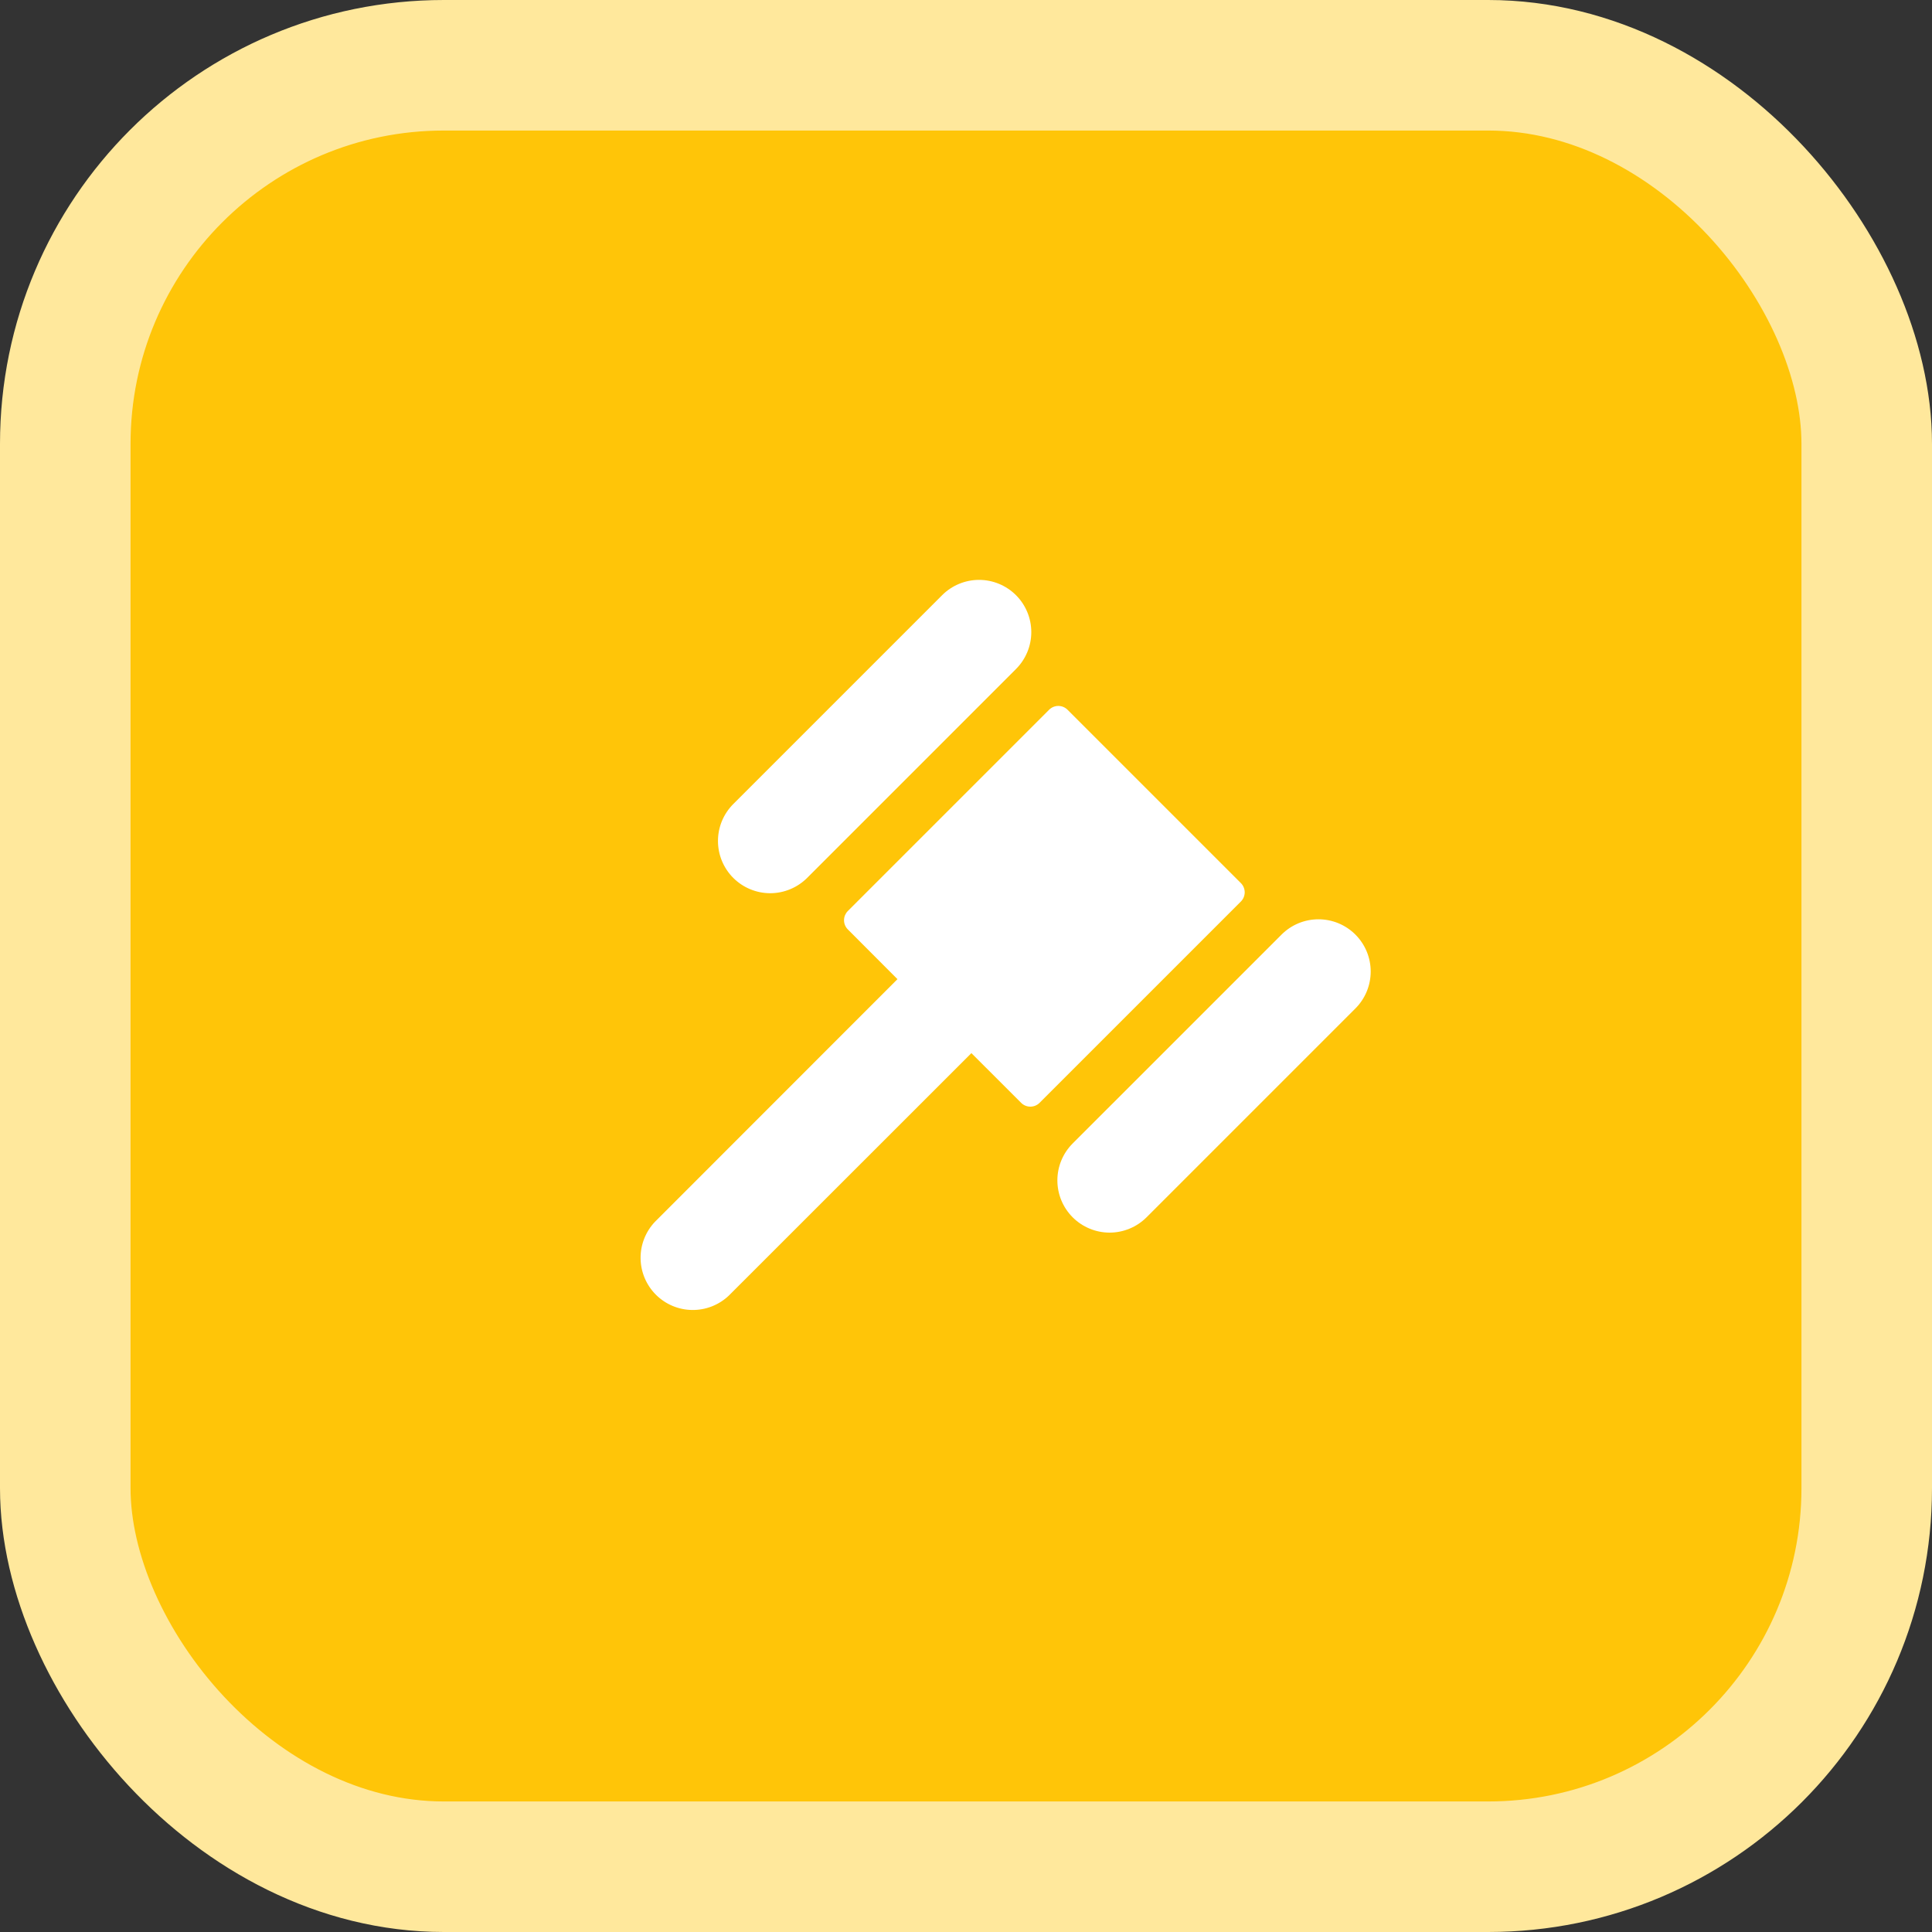 <svg width="74" height="74" viewBox="0 0 74 74" fill="none" xmlns="http://www.w3.org/2000/svg">
<rect x="0" y="0" width="74" height="74" fill="#333333" stroke="none"/>
<rect x="2.5" y="2.5" width="69" height="69" rx="14.5" fill="#FFC508" stroke="#FFE89C" stroke-width="5"/>
<g clip-path="url(#clip0_1953_2002)">
<path d="M28.086 33.626C27.9 33.44 27.753 33.219 27.652 32.977C27.552 32.734 27.5 32.474 27.5 32.211C27.5 31.948 27.552 31.688 27.652 31.446C27.753 31.203 27.9 30.983 28.086 30.797L36.086 22.797C36.461 22.422 36.97 22.211 37.5 22.211C38.031 22.211 38.54 22.422 38.915 22.797C39.29 23.172 39.501 23.681 39.501 24.211C39.501 24.742 39.29 25.25 38.915 25.625L30.915 33.626C30.729 33.811 30.509 33.959 30.266 34.059C30.023 34.16 29.763 34.212 29.5 34.212C29.238 34.212 28.978 34.16 28.735 34.059C28.492 33.959 28.272 33.811 28.086 33.626ZM51.915 35.797C51.729 35.611 51.509 35.464 51.266 35.363C51.023 35.263 50.763 35.211 50.5 35.211C50.238 35.211 49.978 35.263 49.735 35.363C49.492 35.464 49.272 35.611 49.086 35.797L41.086 43.797C40.9 43.983 40.753 44.203 40.652 44.446C40.552 44.688 40.5 44.949 40.5 45.211C40.5 45.474 40.552 45.734 40.652 45.977C40.753 46.219 40.9 46.44 41.086 46.626C41.272 46.811 41.492 46.959 41.735 47.059C41.978 47.16 42.238 47.212 42.5 47.212C42.763 47.212 43.023 47.16 43.266 47.059C43.509 46.959 43.729 46.811 43.915 46.626L51.915 38.626C52.101 38.44 52.248 38.219 52.349 37.977C52.449 37.734 52.501 37.474 52.501 37.211C52.501 36.949 52.449 36.688 52.349 36.446C52.248 36.203 52.101 35.983 51.915 35.797ZM47.526 33.822L40.89 27.186C40.843 27.139 40.788 27.102 40.727 27.077C40.667 27.052 40.602 27.039 40.536 27.039C40.47 27.039 40.405 27.052 40.345 27.077C40.284 27.102 40.229 27.139 40.182 27.186L32.475 34.893C32.428 34.94 32.392 34.995 32.366 35.055C32.341 35.116 32.328 35.181 32.328 35.247C32.328 35.312 32.341 35.378 32.366 35.438C32.392 35.499 32.428 35.554 32.475 35.6L34.375 37.504L25.086 46.798C24.727 47.176 24.529 47.68 24.536 48.201C24.543 48.723 24.753 49.221 25.122 49.59C25.491 49.959 25.989 50.169 26.51 50.175C27.032 50.182 27.535 49.985 27.914 49.626L37.207 40.337L39.111 42.24C39.157 42.287 39.213 42.324 39.273 42.349C39.334 42.374 39.399 42.387 39.465 42.387C39.531 42.387 39.596 42.374 39.656 42.349C39.717 42.324 39.772 42.287 39.819 42.24L47.526 34.533C47.573 34.486 47.611 34.431 47.636 34.37C47.661 34.309 47.675 34.244 47.675 34.177C47.675 34.111 47.661 34.046 47.636 33.985C47.611 33.924 47.573 33.868 47.526 33.822Z" fill="white"/>
</g>
<defs>
<clipPath id="clip0_1953_2002">
<rect width="32" height="32" fill="white" transform="translate(21.5 21.211)"/>
</clipPath>
</defs>
</svg>
